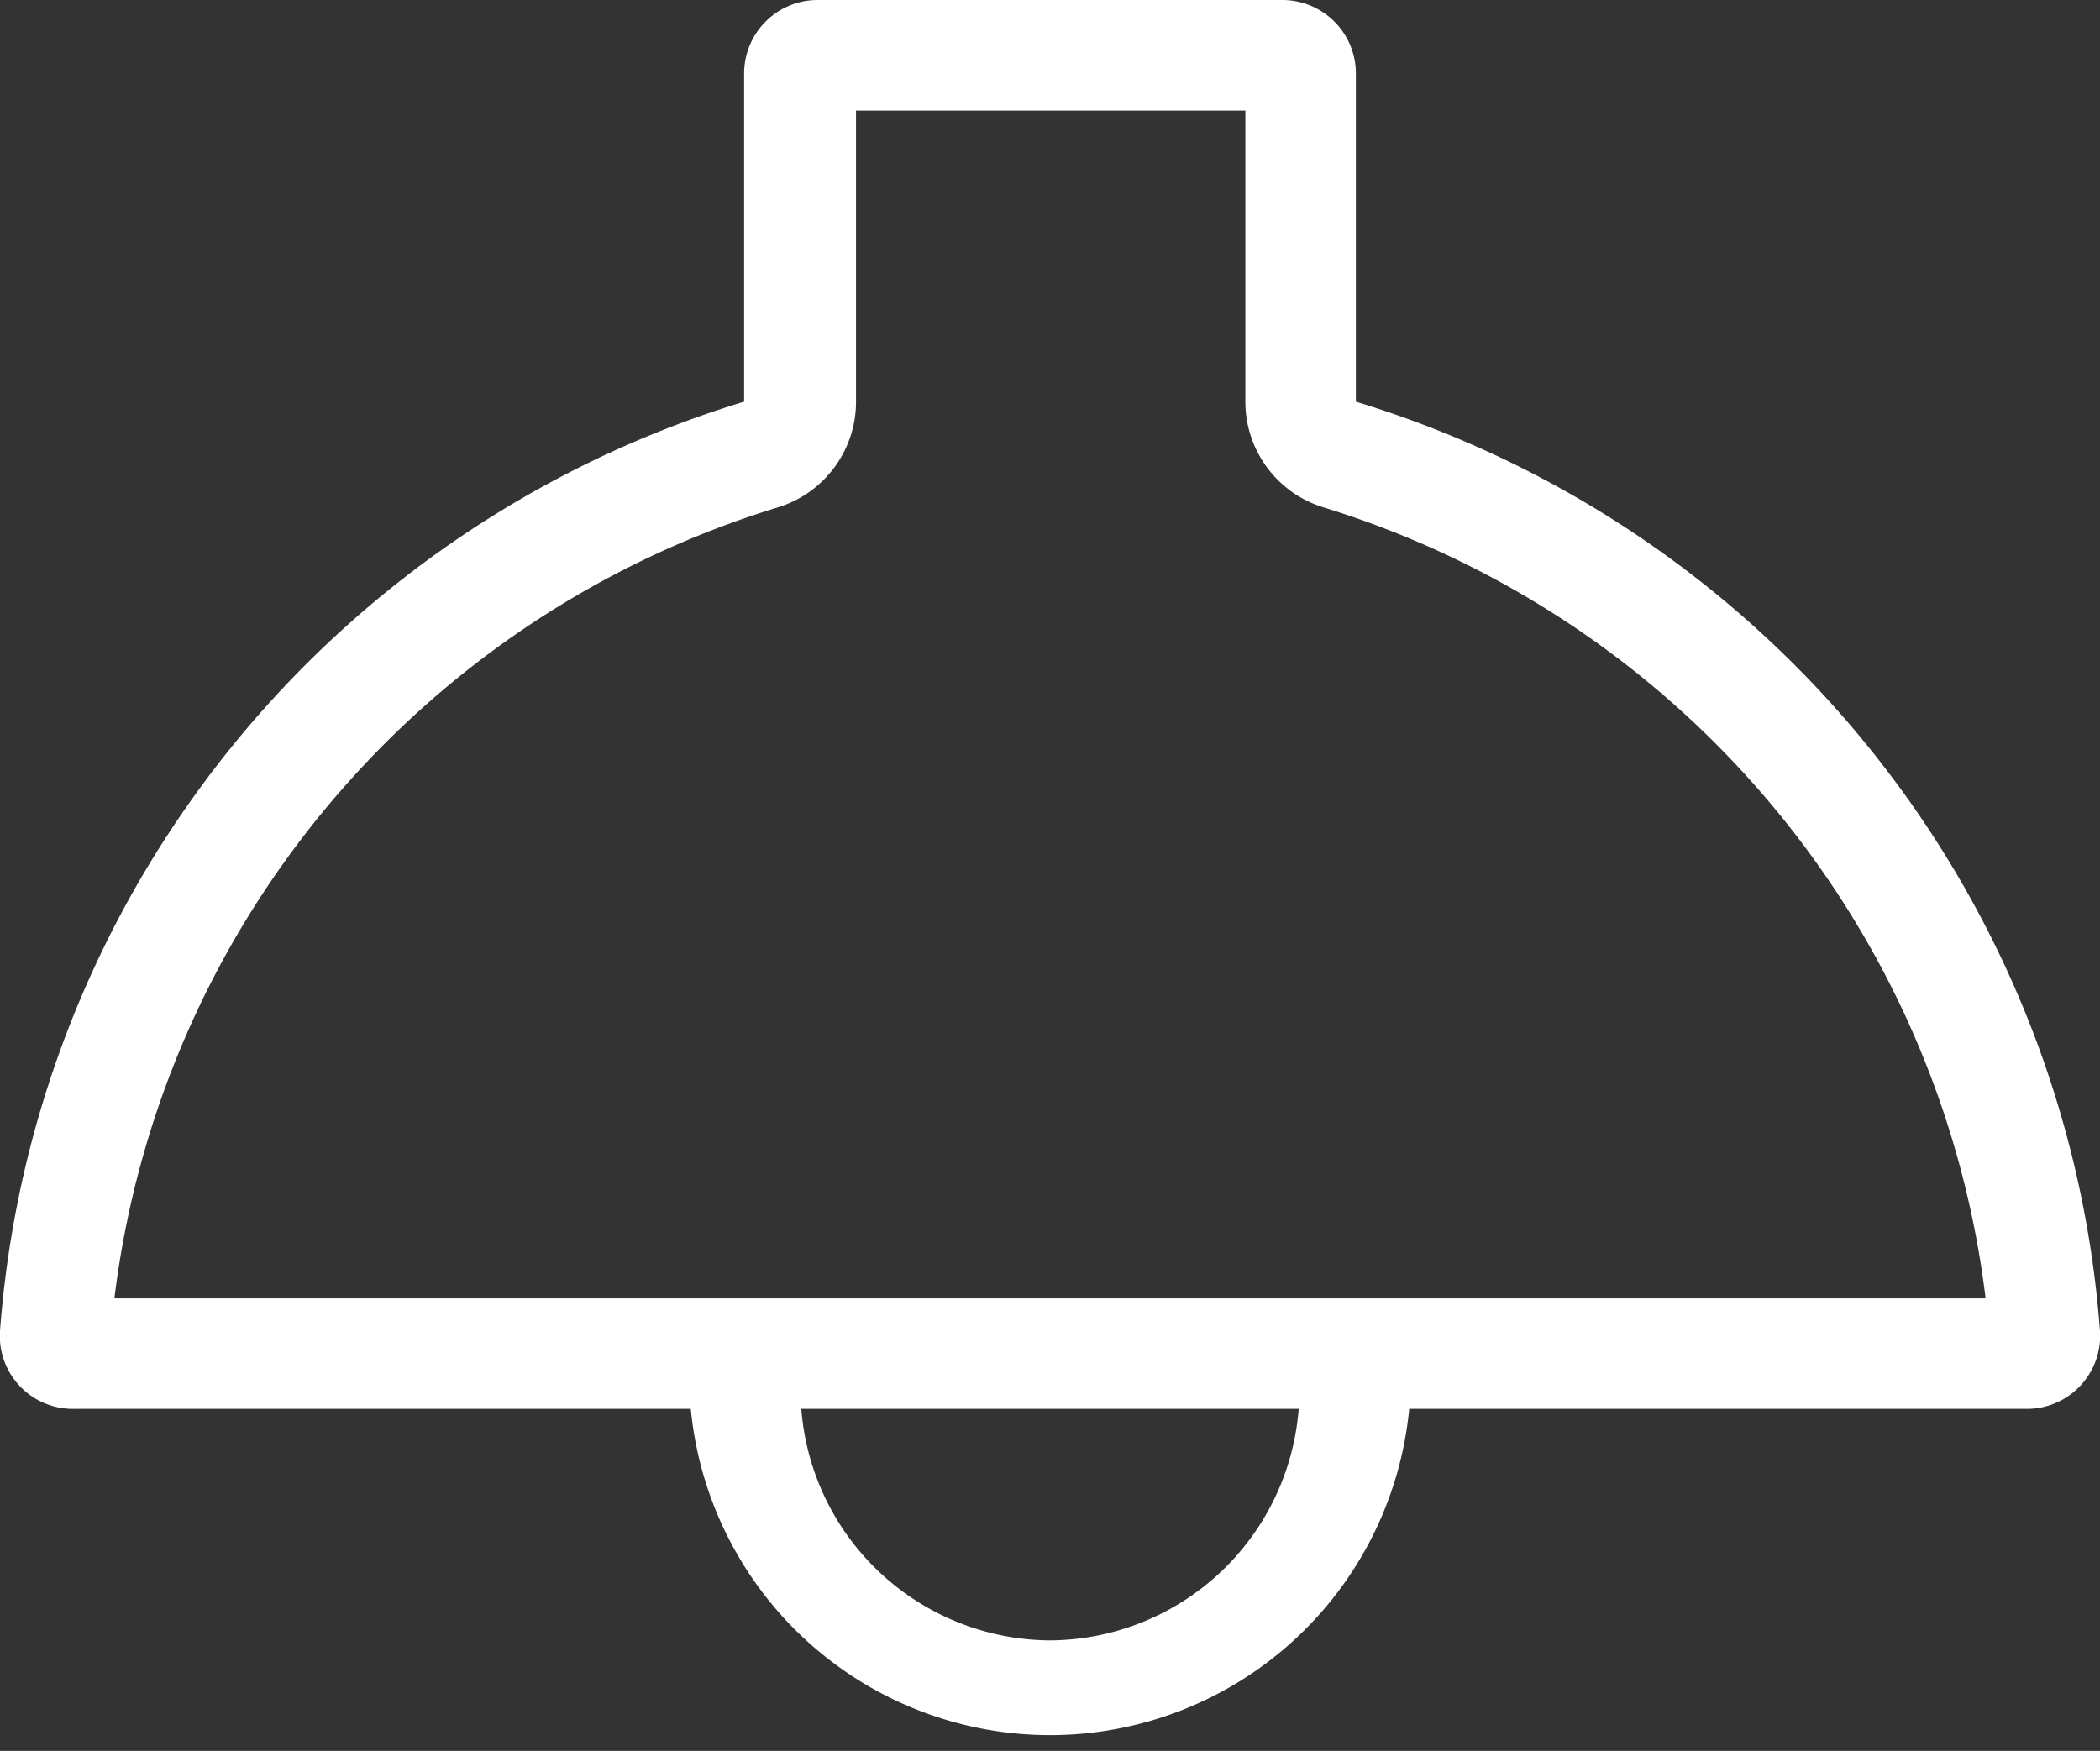<?xml version="1.0" encoding="UTF-8"?> <svg xmlns="http://www.w3.org/2000/svg" viewBox="0 0 76 63.38"><rect x="0" y="0" width="76" height="63.38" fill="#333333" stroke="none"/> <defs> <style>.cls-1{fill:#fff;}</style> </defs> <g id="icons"> <path class="cls-1" d="M49.07,14.54V2.66A2.66,2.66,0,0,0,46.41,0H29.59a2.66,2.66,0,0,0-2.66,2.66V14.54A38.13,38.13,0,0,0,0,48.18,2.64,2.64,0,0,0,2.67,51H25A13.06,13.06,0,0,0,51,51H73.33A2.65,2.65,0,0,0,76,48.18,38.13,38.13,0,0,0,49.07,14.54ZM38,59.38A9.08,9.08,0,0,1,29,51H47A9.08,9.08,0,0,1,38,59.38ZM4.14,47a34.29,34.29,0,0,1,24-28.63,4,4,0,0,0,2.84-3.83V4H45.07V14.54a4,4,0,0,0,2.84,3.83A34.29,34.29,0,0,1,71.86,47Z"></path> </g> </svg> 